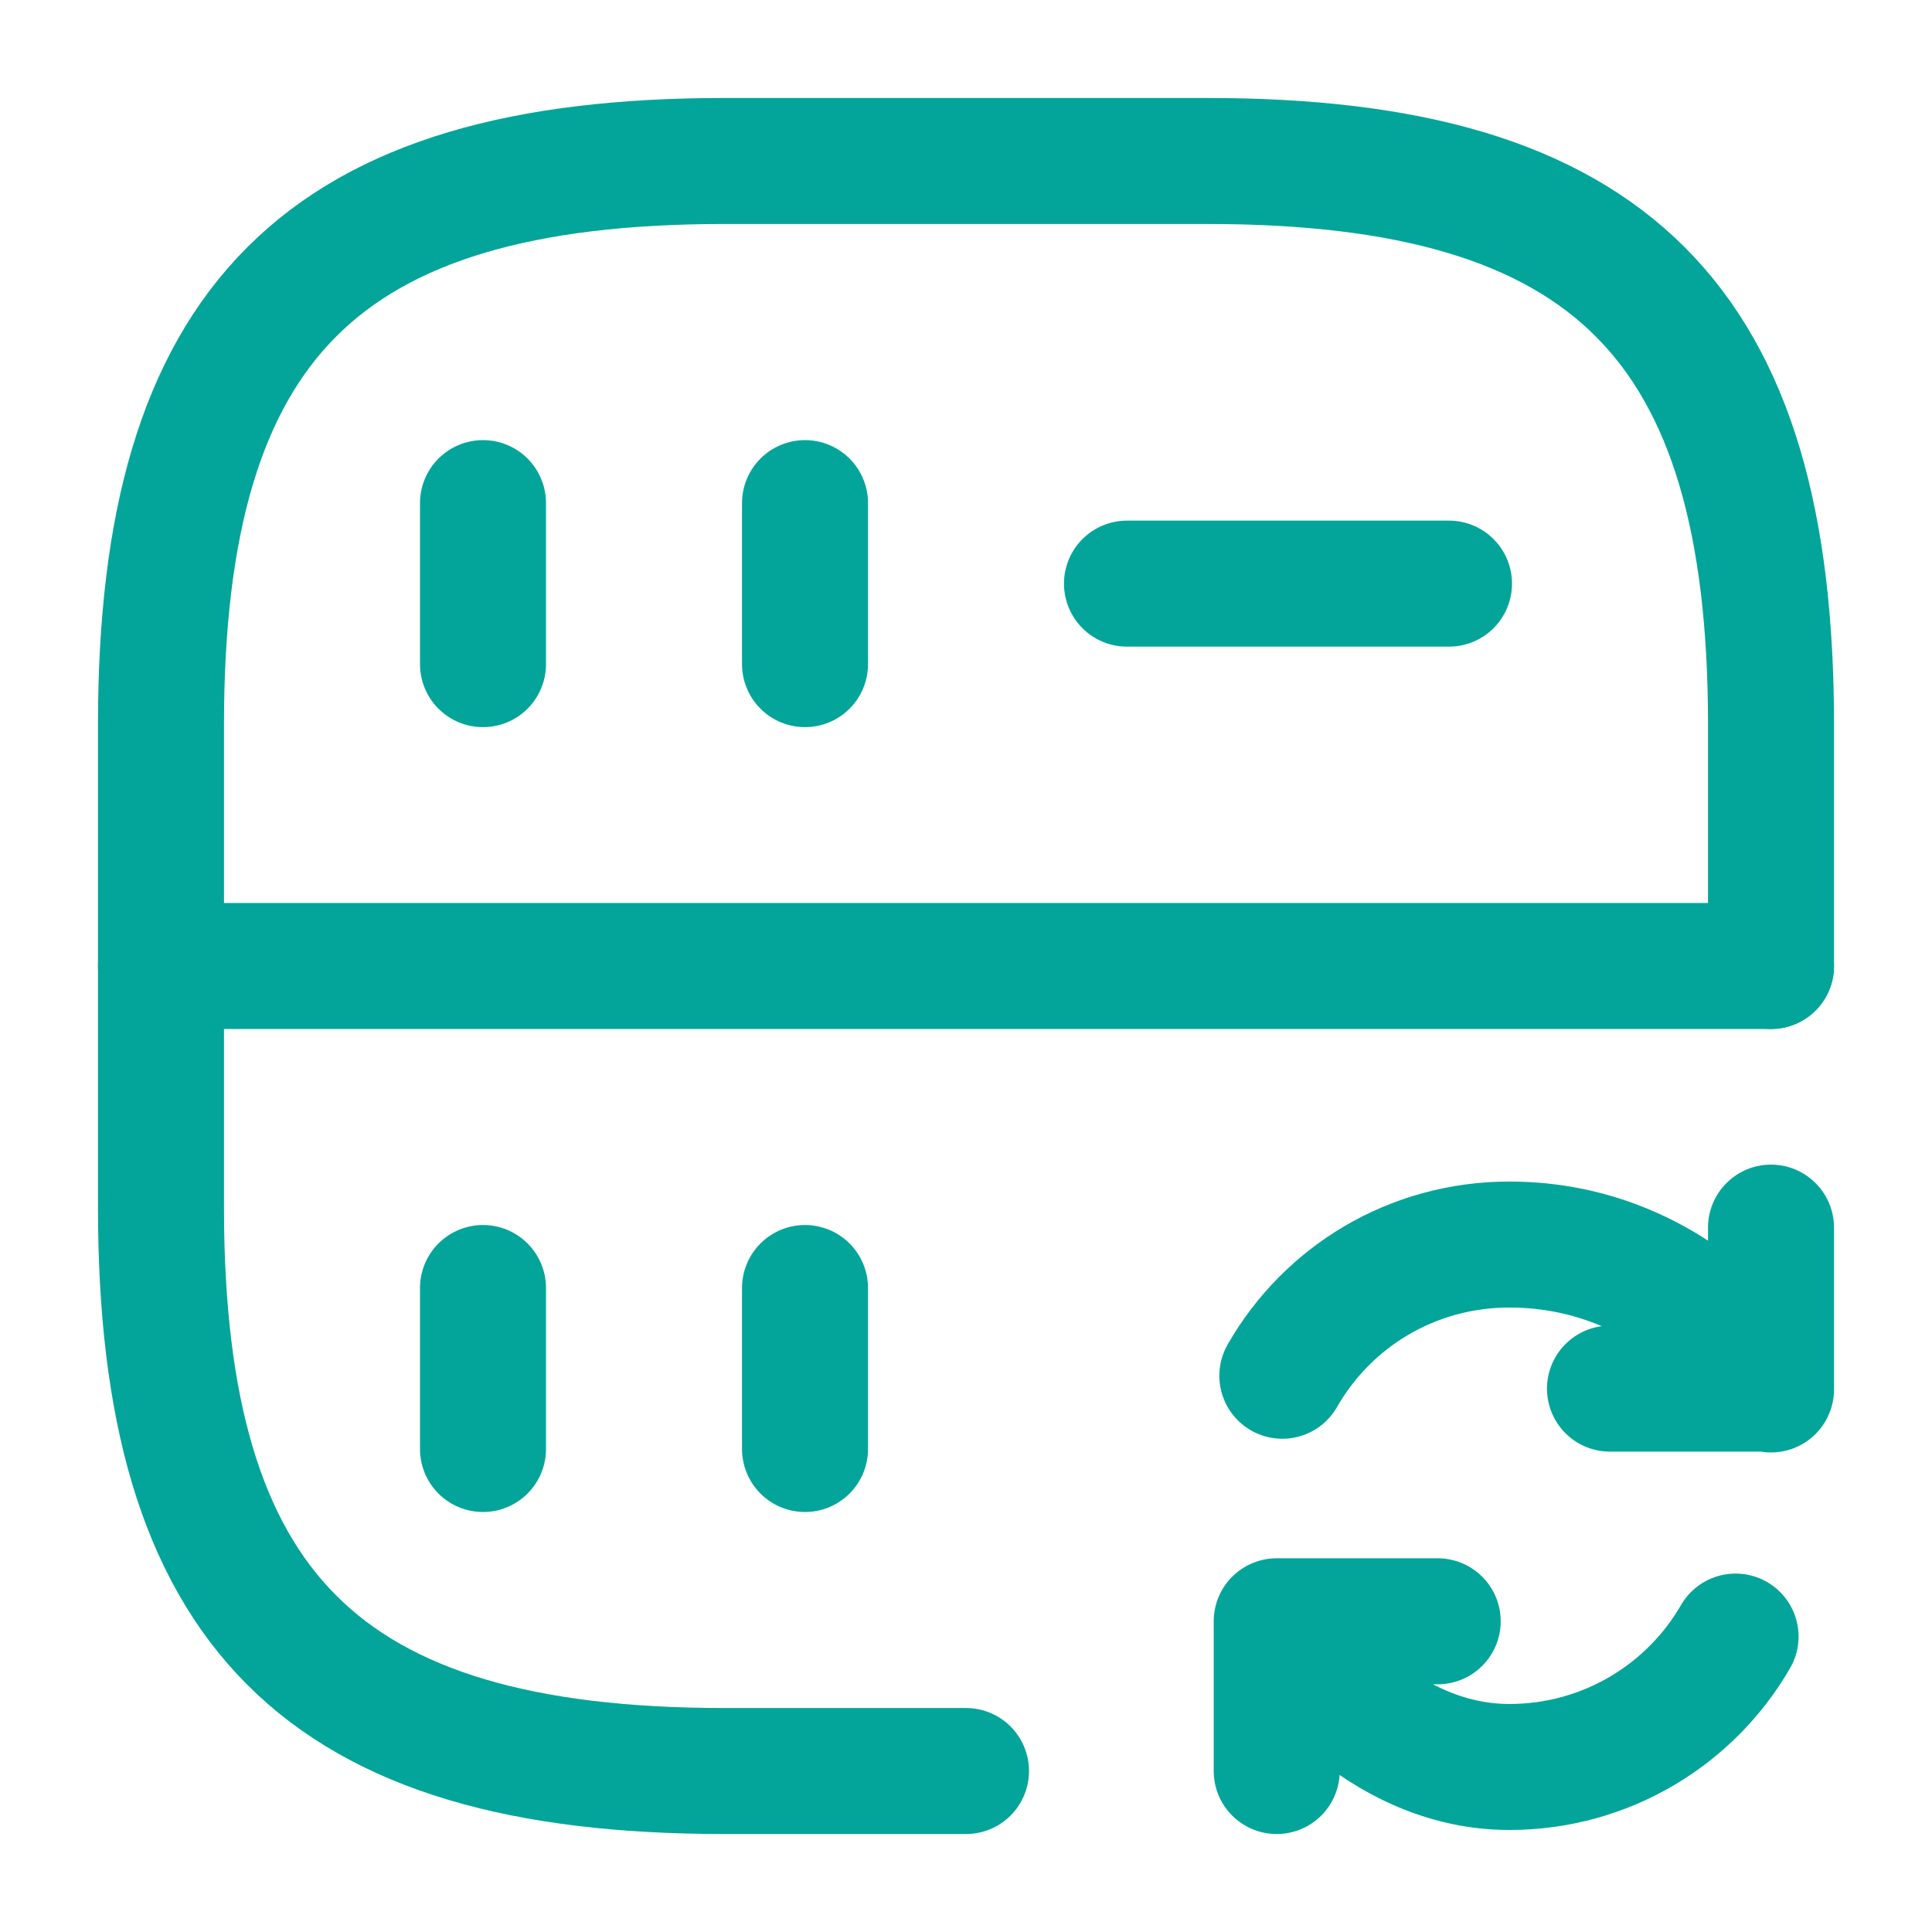 <svg xmlns="http://www.w3.org/2000/svg" width="46" height="46" viewBox="0 0 46 46" fill="none"><path d="M11.5 11.979V15.813" stroke="#03A59A" stroke-width="3" stroke-linecap="round" stroke-linejoin="round"></path><path d="M42.167 23V17.25C42.167 7.667 38.333 3.833 28.75 3.833H17.25C7.667 3.833 3.833 7.667 3.833 17.25V28.75C3.833 38.333 7.667 42.167 17.25 42.167H23" stroke="#03A59A" stroke-width="3" stroke-linecap="round" stroke-linejoin="round"></path><path d="M19.167 11.979V15.813" stroke="#03A59A" stroke-width="3" stroke-linecap="round" stroke-linejoin="round"></path><path d="M11.5 30.667V34.5" stroke="#03A59A" stroke-width="3" stroke-linecap="round" stroke-linejoin="round"></path><path d="M19.167 30.667V34.5" stroke="#03A59A" stroke-width="3" stroke-linecap="round" stroke-linejoin="round"></path><path d="M26.833 13.896H34.5" stroke="#03A59A" stroke-width="3" stroke-linecap="round" stroke-linejoin="round"></path><path d="M3.833 23H42.167" stroke="#03A59A" stroke-width="3" stroke-linecap="round" stroke-linejoin="round"></path><path d="M41.323 38.966C40.25 40.825 38.237 42.071 35.937 42.071C32.507 42.071 30.398 38.621 30.398 38.621M30.532 32.756C31.606 30.878 33.618 29.632 35.937 29.632C40.097 29.632 42.167 33.082 42.167 33.082M42.167 29.229V33.063H38.333M34.231 38.602H30.398V42.167" stroke="#03A59A" stroke-width="3" stroke-linecap="round" stroke-linejoin="round"></path></svg>